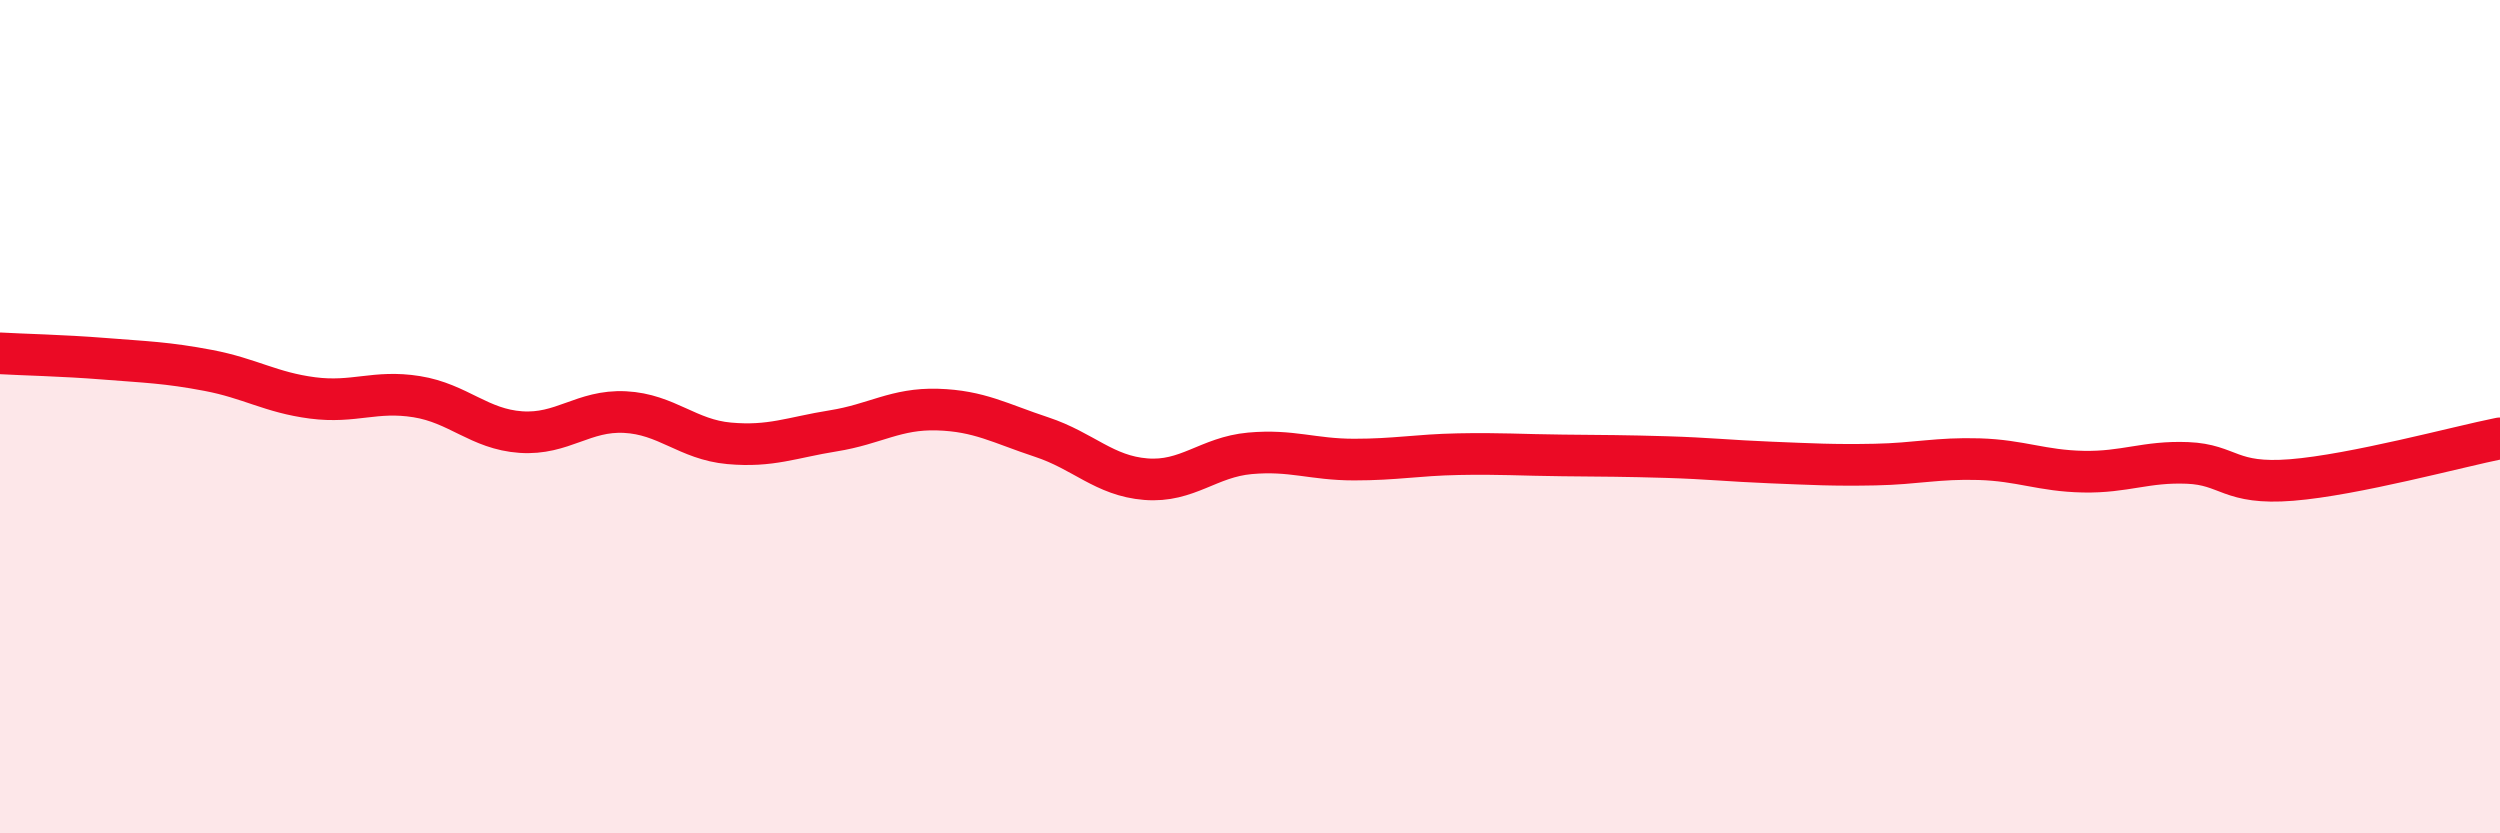 
    <svg width="60" height="20" viewBox="0 0 60 20" xmlns="http://www.w3.org/2000/svg">
      <path
        d="M 0,8.48 C 0.5,8.51 1.5,8.53 2.5,8.61 C 3.5,8.69 4,8.7 5,8.89 C 6,9.08 6.5,9.42 7.5,9.55 C 8.5,9.68 9,9.36 10,9.52 C 11,9.68 11.5,10.3 12.5,10.37 C 13.5,10.44 14,9.84 15,9.89 C 16,9.94 16.5,10.55 17.5,10.64 C 18.5,10.73 19,10.5 20,10.34 C 21,10.18 21.5,9.8 22.5,9.83 C 23.5,9.86 24,10.16 25,10.49 C 26,10.82 26.5,11.42 27.5,11.5 C 28.5,11.58 29,10.97 30,10.88 C 31,10.79 31.5,11.03 32.5,11.03 C 33.5,11.03 34,10.92 35,10.9 C 36,10.88 36.5,10.92 37.5,10.93 C 38.5,10.94 39,10.94 40,10.97 C 41,11 41.5,11.06 42.5,11.1 C 43.5,11.14 44,11.17 45,11.15 C 46,11.13 46.5,10.99 47.5,11.02 C 48.5,11.05 49,11.3 50,11.32 C 51,11.34 51.5,11.07 52.5,11.11 C 53.5,11.15 53.5,11.64 55,11.52 C 56.5,11.4 59,10.72 60,10.52L60 20L0 20Z"
        fill="#EB0A25"
        opacity="0.1"
        stroke-linecap="round"
        stroke-linejoin="round"
      />
      <path
        d="M 0,8.48 C 0.5,8.51 1.5,8.53 2.5,8.61 C 3.5,8.69 4,8.7 5,8.89 C 6,9.08 6.5,9.42 7.5,9.55 C 8.5,9.68 9,9.36 10,9.52 C 11,9.68 11.5,10.3 12.5,10.37 C 13.5,10.44 14,9.84 15,9.89 C 16,9.94 16.5,10.55 17.5,10.64 C 18.5,10.73 19,10.5 20,10.34 C 21,10.18 21.5,9.8 22.5,9.83 C 23.5,9.86 24,10.16 25,10.49 C 26,10.82 26.5,11.42 27.5,11.5 C 28.5,11.58 29,10.97 30,10.88 C 31,10.79 31.5,11.03 32.5,11.03 C 33.5,11.03 34,10.92 35,10.9 C 36,10.88 36.5,10.92 37.5,10.93 C 38.5,10.94 39,10.94 40,10.97 C 41,11 41.5,11.06 42.5,11.1 C 43.5,11.14 44,11.17 45,11.15 C 46,11.13 46.5,10.99 47.5,11.02 C 48.5,11.05 49,11.3 50,11.32 C 51,11.34 51.5,11.07 52.5,11.11 C 53.5,11.15 53.5,11.64 55,11.52 C 56.5,11.4 59,10.72 60,10.52"
        stroke="#EB0A25"
        stroke-width="1"
        fill="none"
        stroke-linecap="round"
        stroke-linejoin="round"
      />
    </svg>
  